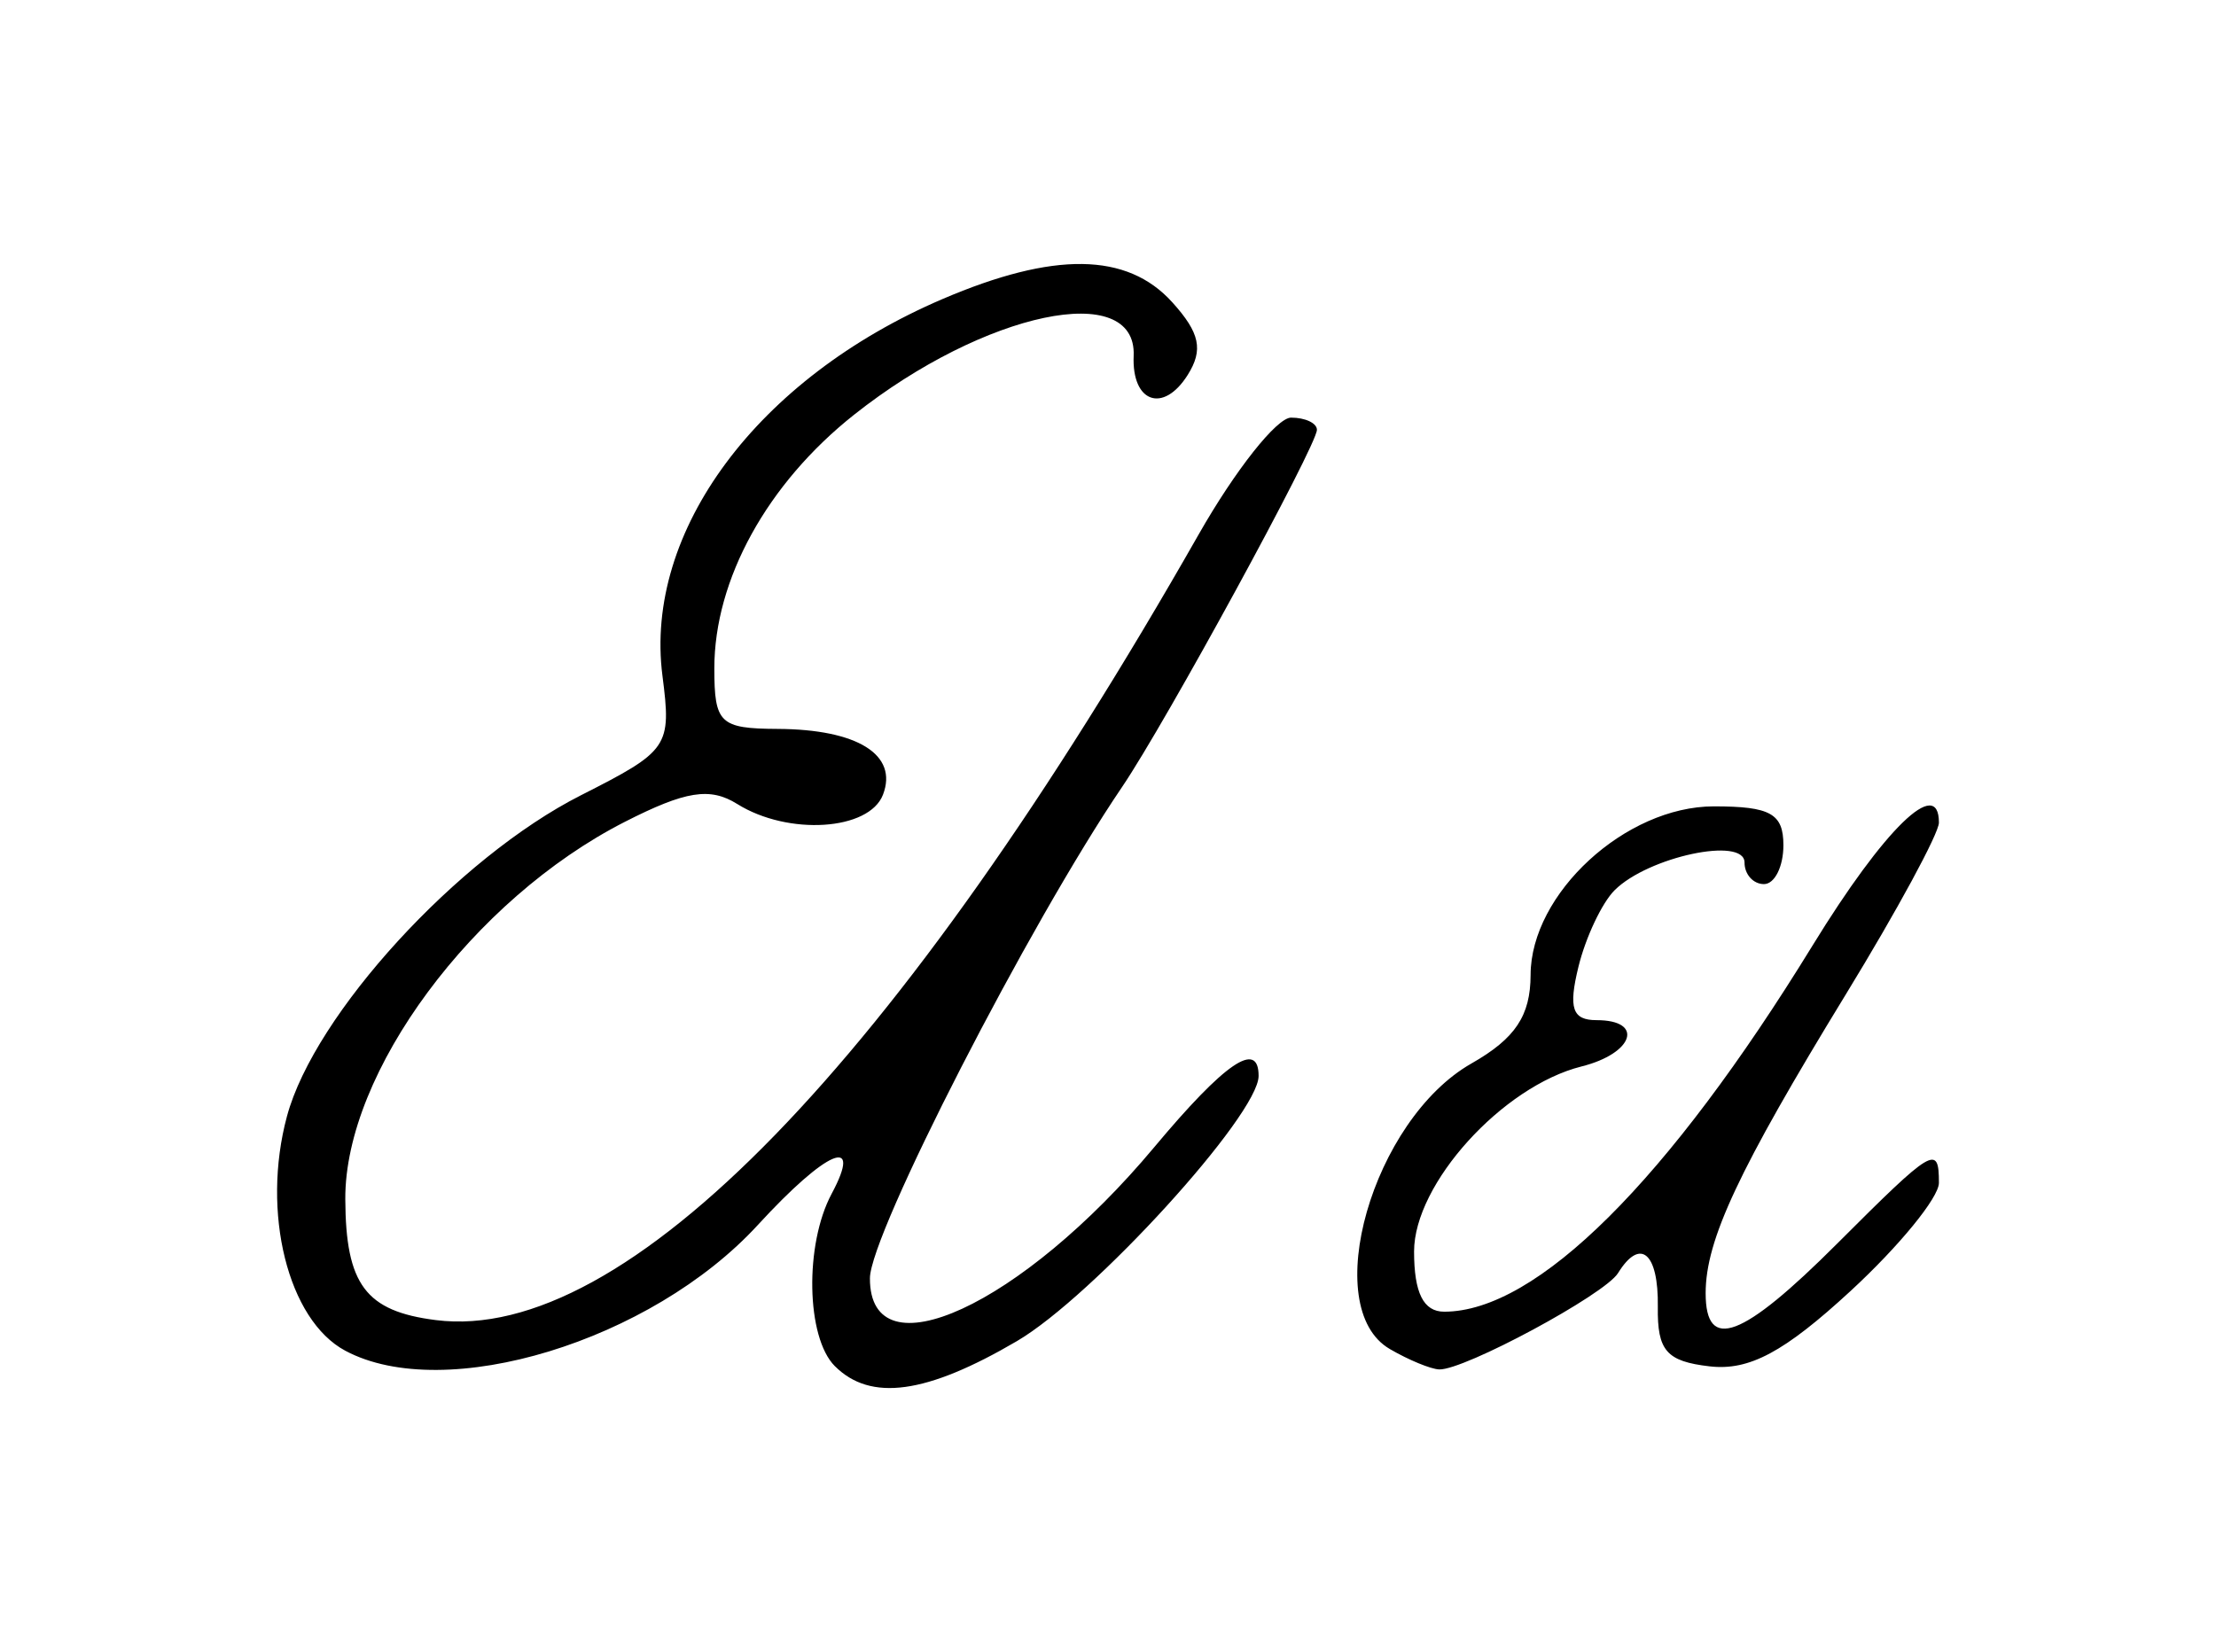 <?xml version="1.0" encoding="UTF-8" standalone="no"?>
<!-- Created with Inkscape (http://www.inkscape.org/) -->

<svg
   xmlns:dc="http://purl.org/dc/elements/1.1/"
   xmlns:cc="http://creativecommons.org/ns#"
   xmlns:rdf="http://www.w3.org/1999/02/22-rdf-syntax-ns#"
   xmlns:svg="http://www.w3.org/2000/svg"
   xmlns="http://www.w3.org/2000/svg"
   xmlns:sodipodi="http://sodipodi.sourceforge.net/DTD/sodipodi-0.dtd"
   xmlns:inkscape="http://www.inkscape.org/namespaces/inkscape"
   id="svg2"
   version="1.1"
   inkscape:version="0.91 r13725"
   width="102.6"
   height="76.5"
   viewBox="0 0 102.6 76.5"
   sodipodi:docname="Handwritten_IA.svg">
  <defs
     id="defs6" />
  <sodipodi:namedview
     pagecolor="#ffffff"
     bordercolor="#666666"
     borderopacity="1"
     objecttolerance="10"
     gridtolerance="10"
     guidetolerance="10"
     inkscape:pageopacity="0"
     inkscape:pageshadow="2"
     inkscape:window-width="1366"
     inkscape:window-height="705"
     id="namedview4"
     showgrid="false"
     inkscape:zoom="3.0849673"
     inkscape:cx="51.299999"
     inkscape:cy="38.25"
     inkscape:window-x="-8"
     inkscape:window-y="-8"
     inkscape:window-maximized="1"
     inkscape:current-layer="svg2" />
  <path
     style="fill:#000000"
     d="m 38.652,63.26 c -1.326,-1.326 -1.406,-5.628 -0.148,-7.979 1.472,-2.751 -0.225,-2.034 -3.415,1.442 -4.942,5.385 -14.486,8.295 -19.103,5.824 -2.656,-1.421 -3.897,-6.41 -2.7,-10.855 1.273,-4.729 7.909,-11.976 13.612,-14.866 4.073,-2.064 4.196,-2.245 3.773,-5.535 -0.861,-6.695 4.396,-13.77 12.959,-17.44 5.163,-2.213 8.551,-2.168 10.641,0.141 1.285,1.42 1.453,2.208 0.716,3.375 -1.13,1.791 -2.592,1.271 -2.499,-0.89 0.151,-3.539 -6.91,-2.053 -12.94,2.724 -4.026,3.189 -6.475,7.632 -6.475,11.749 0,2.544 0.257,2.79 2.925,2.803 3.704,0.017 5.594,1.196 4.884,3.045 -0.639,1.666 -4.388,1.907 -6.747,0.433 -1.263,-0.789 -2.393,-0.609 -5.21,0.828 -7.03,3.587 -12.966,11.6 -12.938,17.469 0.018,3.956 0.942,5.19 4.191,5.601 8.767,1.11 21.362,-11.864 35.322,-36.385 1.692,-2.973 3.616,-5.405 4.275,-5.405 0.659,0 1.198,0.254 1.198,0.564 0,0.722 -7.008,13.572 -9.019,16.536 -4.304,6.344 -11.673,20.703 -11.677,22.753 -0.011,4.512 7.031,1.267 13.16,-6.065 3.275,-3.918 4.836,-4.985 4.836,-3.305 0,1.803 -7.664,10.214 -11.191,12.281 -4.192,2.457 -6.775,2.811 -8.429,1.157 z m 25.695,-0.792 c -3.292,-1.917 -0.805,-10.613 3.782,-13.223 2.028,-1.154 2.733,-2.21 2.737,-4.099 0.008,-3.769 4.397,-7.806 8.486,-7.806 2.619,0 3.219,0.335 3.219,1.8 0,0.99 -0.405,1.8 -0.9,1.8 -0.495,0 -0.9,-0.449 -0.9,-0.998 0,-1.221 -4.465,-0.269 -6.016,1.282 -0.586,0.586 -1.339,2.18 -1.673,3.541 -0.472,1.926 -0.285,2.475 0.841,2.475 2.219,0 1.719,1.537 -0.697,2.143 -3.668,0.921 -7.755,5.436 -7.755,8.568 0,1.919 0.435,2.789 1.395,2.789 4.276,0 10.36,-6.049 17.055,-16.957 3.324,-5.416 5.85,-7.872 5.85,-5.69 0,0.497 -1.938,4.075 -4.308,7.95 -4.97,8.13 -6.492,11.375 -6.492,13.839 0,2.74 1.692,2.103 6.087,-2.292 4.457,-4.457 4.713,-4.61 4.713,-2.815 0,0.679 -1.841,2.932 -4.09,5.006 -3.074,2.834 -4.695,3.701 -6.525,3.49 -1.998,-0.231 -2.428,-0.724 -2.399,-2.756 0.036,-2.508 -0.814,-3.228 -1.843,-1.562 -0.615,0.995 -7.131,4.504 -8.281,4.46 -0.391,-0.015 -1.42,-0.44 -2.286,-0.945 z"
     id="path3338"
     inkscape:connector-curvature="0" />
</svg>
